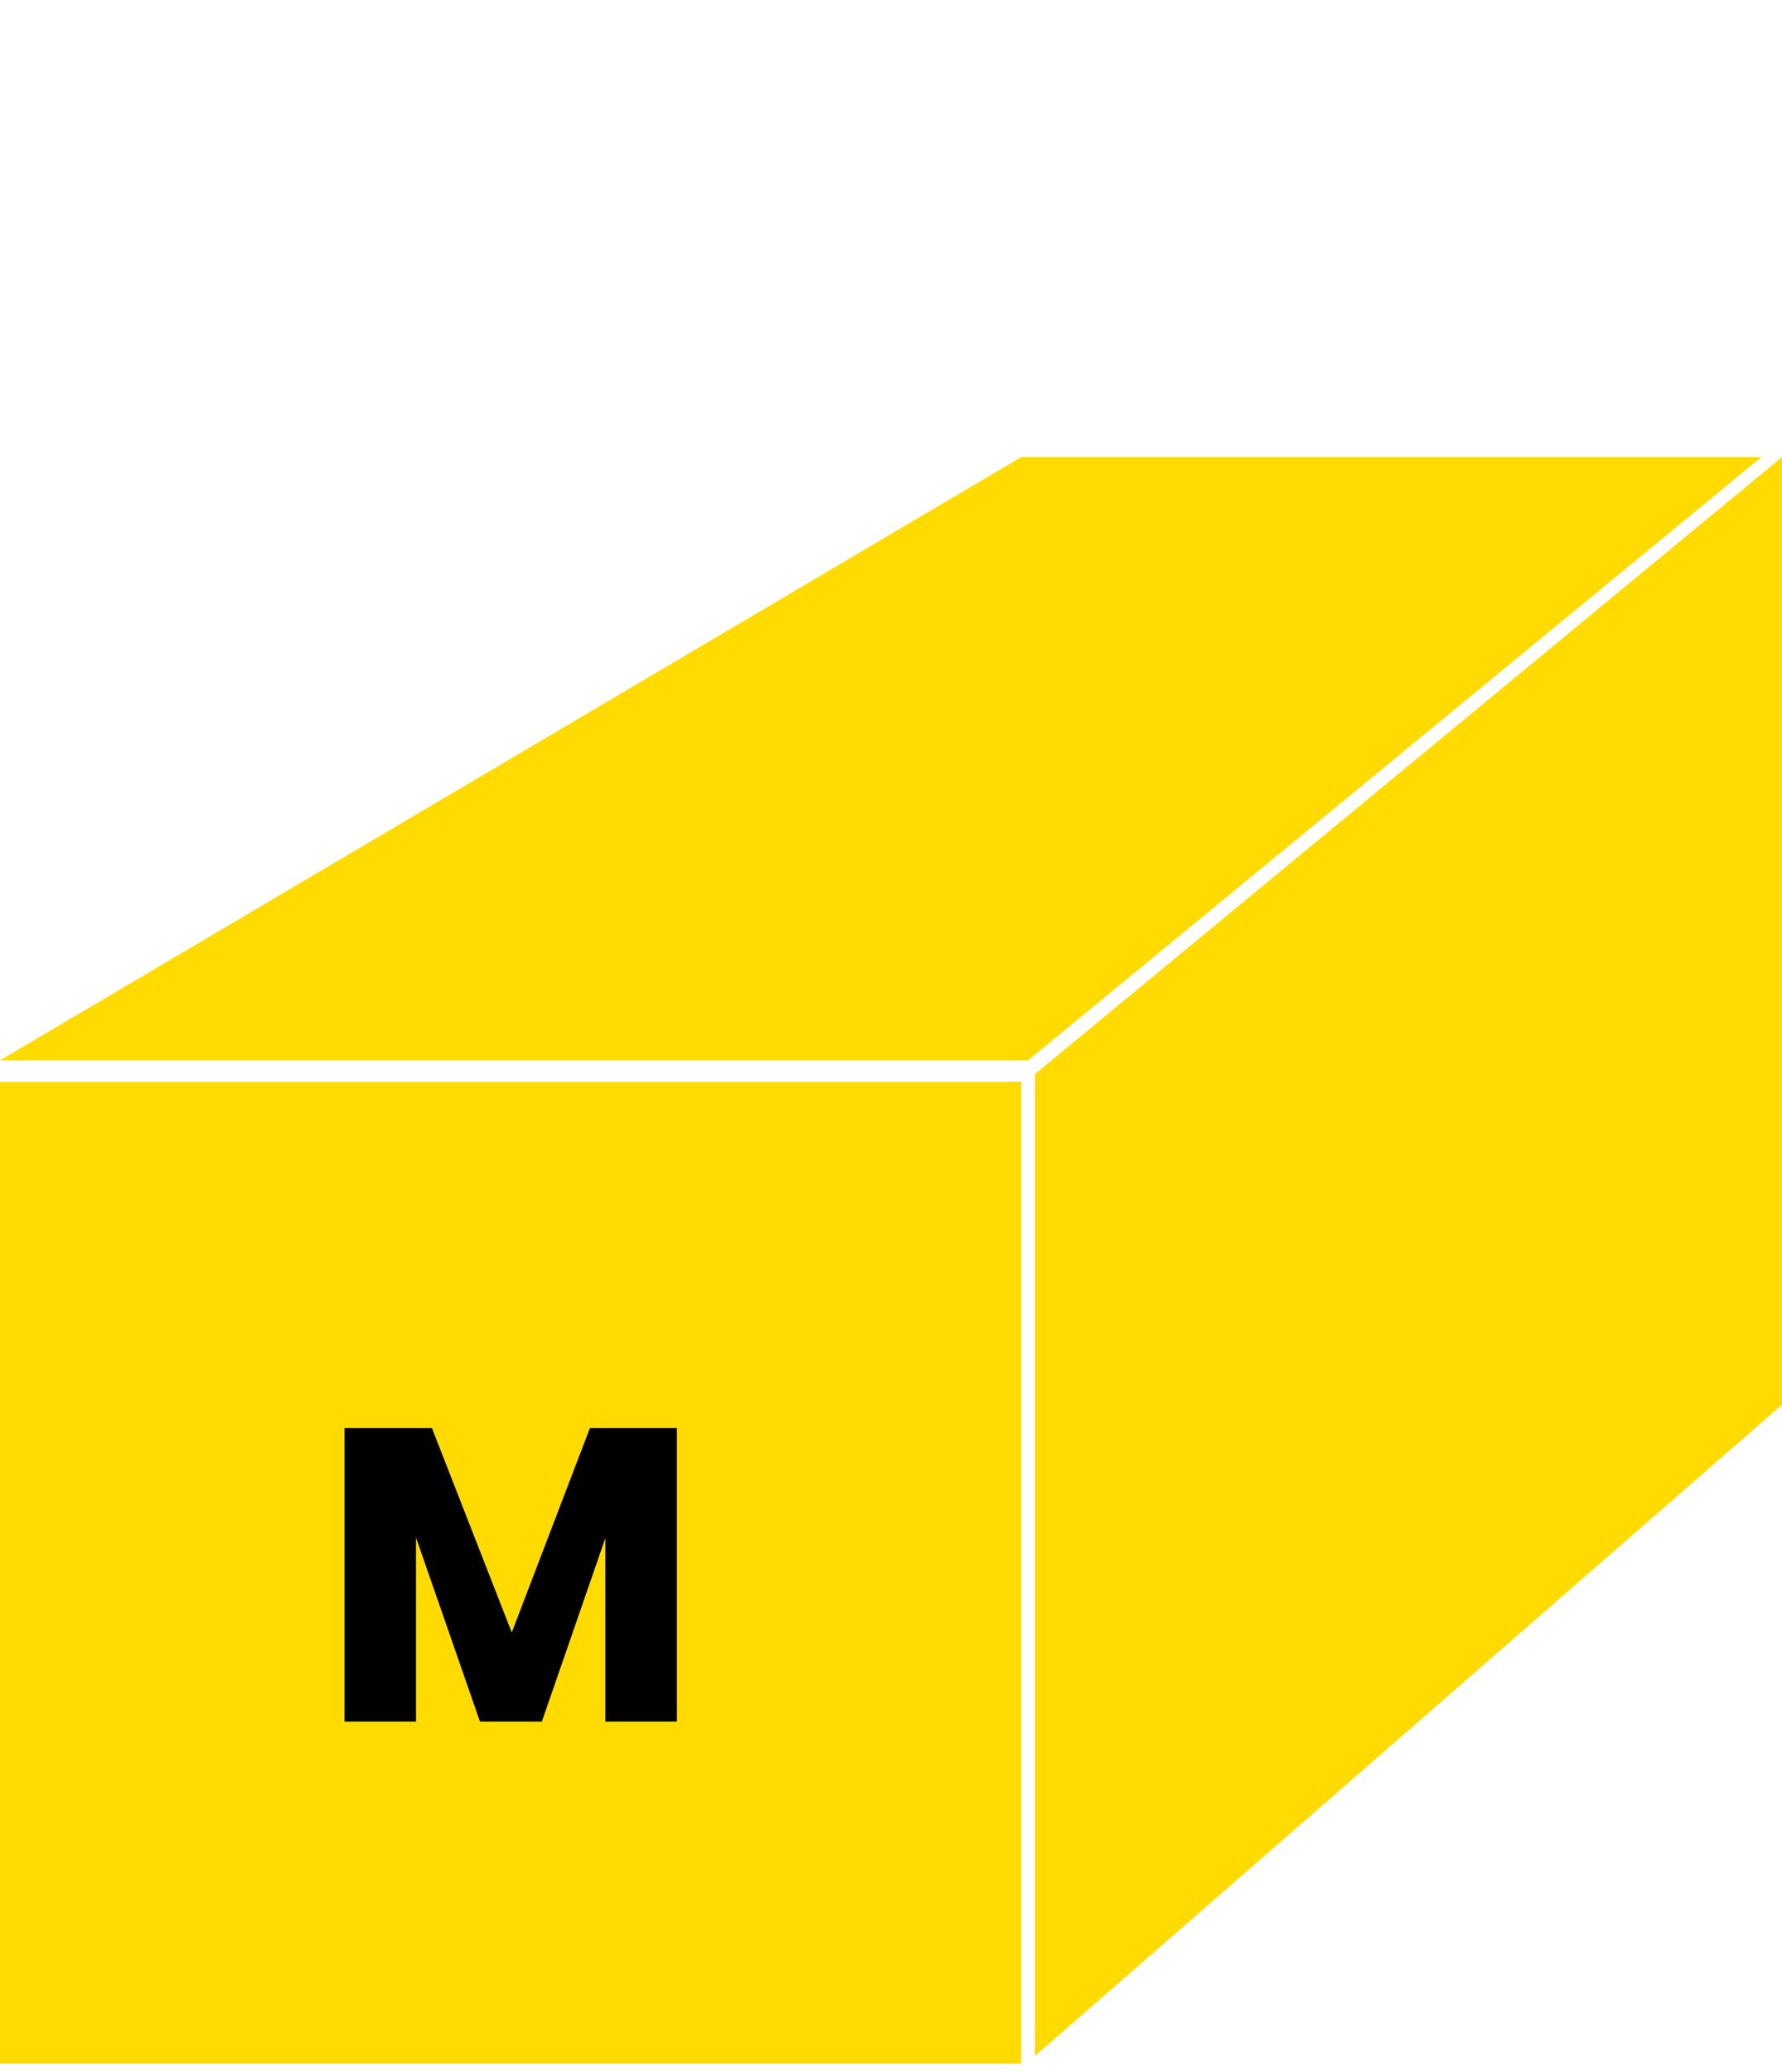 <?xml version="1.0" encoding="UTF-8"?>
<svg width="117px" height="136px" viewBox="0 0 117 136" version="1.1" xmlns="http://www.w3.org/2000/svg" xmlns:xlink="http://www.w3.org/1999/xlink">
    <!-- Generator: Sketch 55.2 (78181) - https://sketchapp.com -->
    <title>Artboard</title>
    <desc>Created with Sketch.</desc>
    <g id="Artboard" stroke="none" stroke-width="1" fill="none" fill-rule="evenodd">
        <g id="Group" transform="translate(0, 30)">
            <polygon id="Rectangle" fill="#FFDB01" points="0 41 67.05 41 67.05 105.45 0 105.45"></polygon>
            <polygon id="M" fill="#000000" fill-rule="nonzero" points="44.442 63.73 44.442 83 39.748 83 39.748 70.949 35.576 83 31.513 83 27.314 70.922 27.314 83 22.62 83 22.62 63.73 28.357 63.73 33.6 77.153 38.733 63.73"></polygon>
            <polygon id="Rectangle" fill="#FFDB01" points="67.05 0 115.65 0 67.5 39.6 0 39.6"></polygon>
            <polygon id="Rectangle-Copy-2" fill="#FFDB01" points="67.95 40.5 117 3.78541642e-12 117 62.2 67.95 104.95"></polygon>
        </g>
    </g>
</svg>